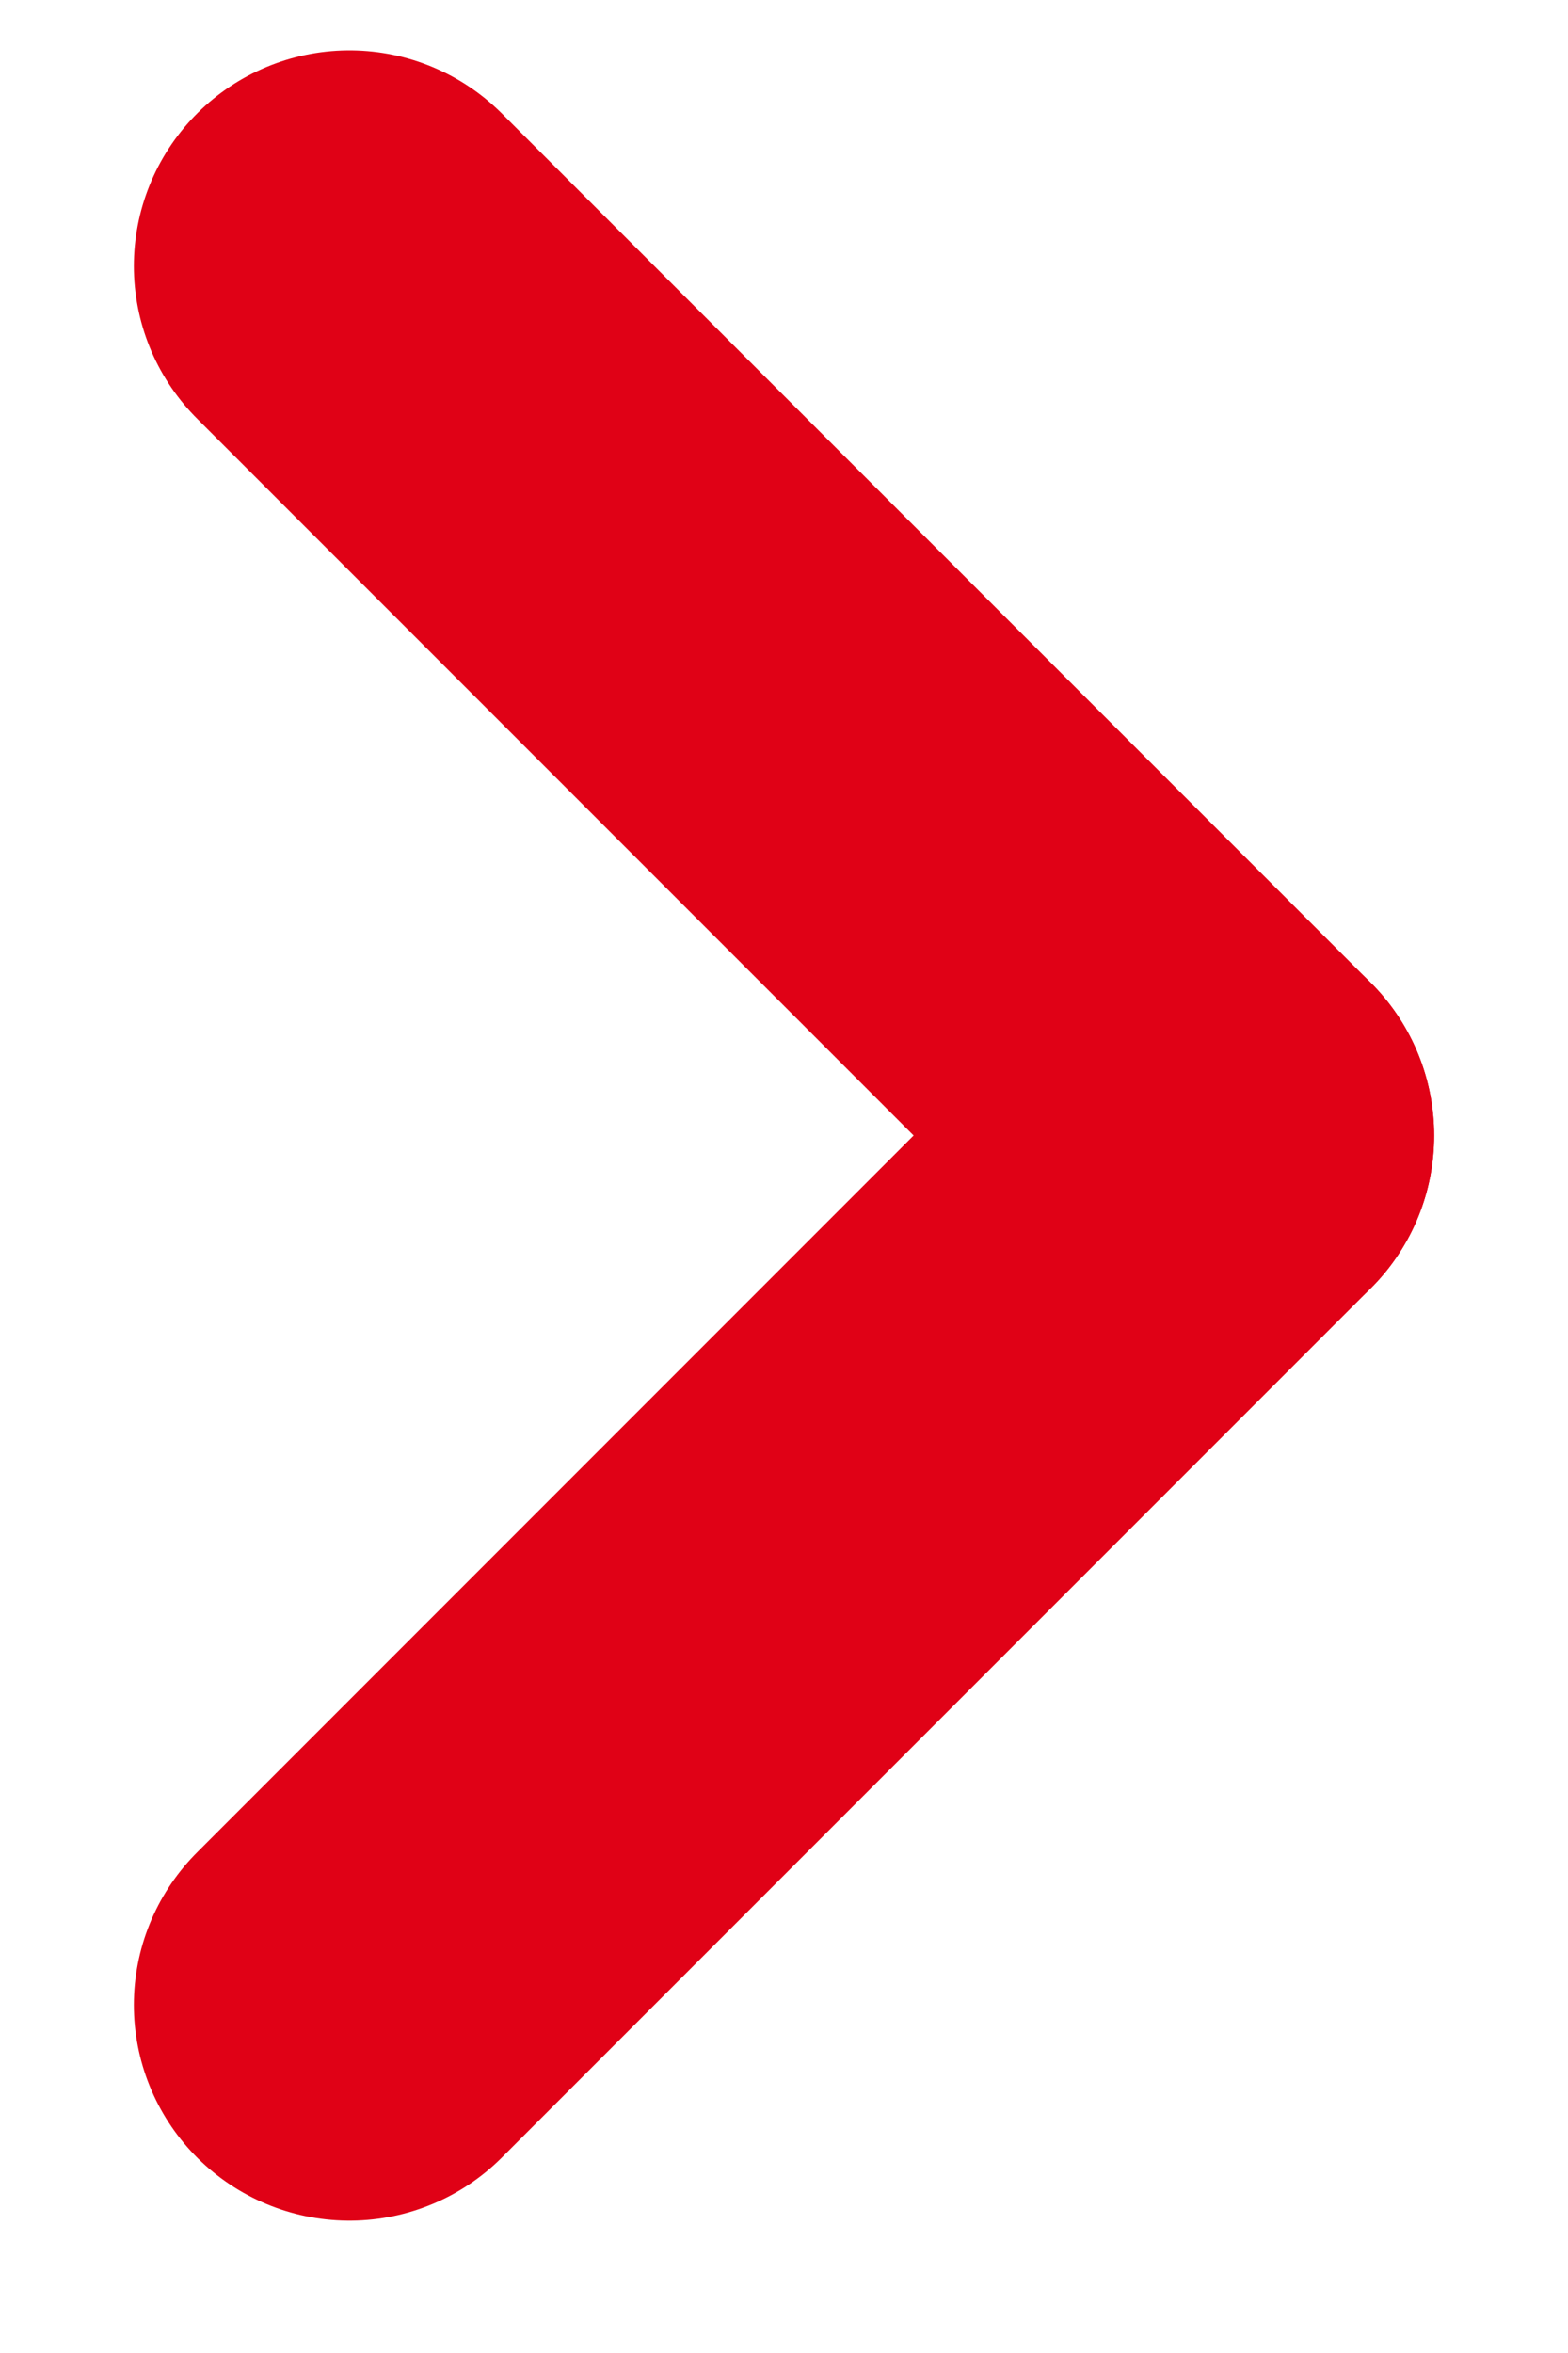 <svg width="8" height="12" viewBox="0 0 8 12" fill="none" xmlns="http://www.w3.org/2000/svg">
<g id="Group 2161">
<g id="Group 2160">
<path id="Line 21" d="M1.783 1.357L6.217 5.791" stroke="#E00116" stroke-width="2.2" stroke-linecap="round"/>
<path id="Line 22" d="M6.217 5.791L1.783 10.225" stroke="#E00116" stroke-width="2.2" stroke-linecap="round"/>
</g>
</g>
</svg>
